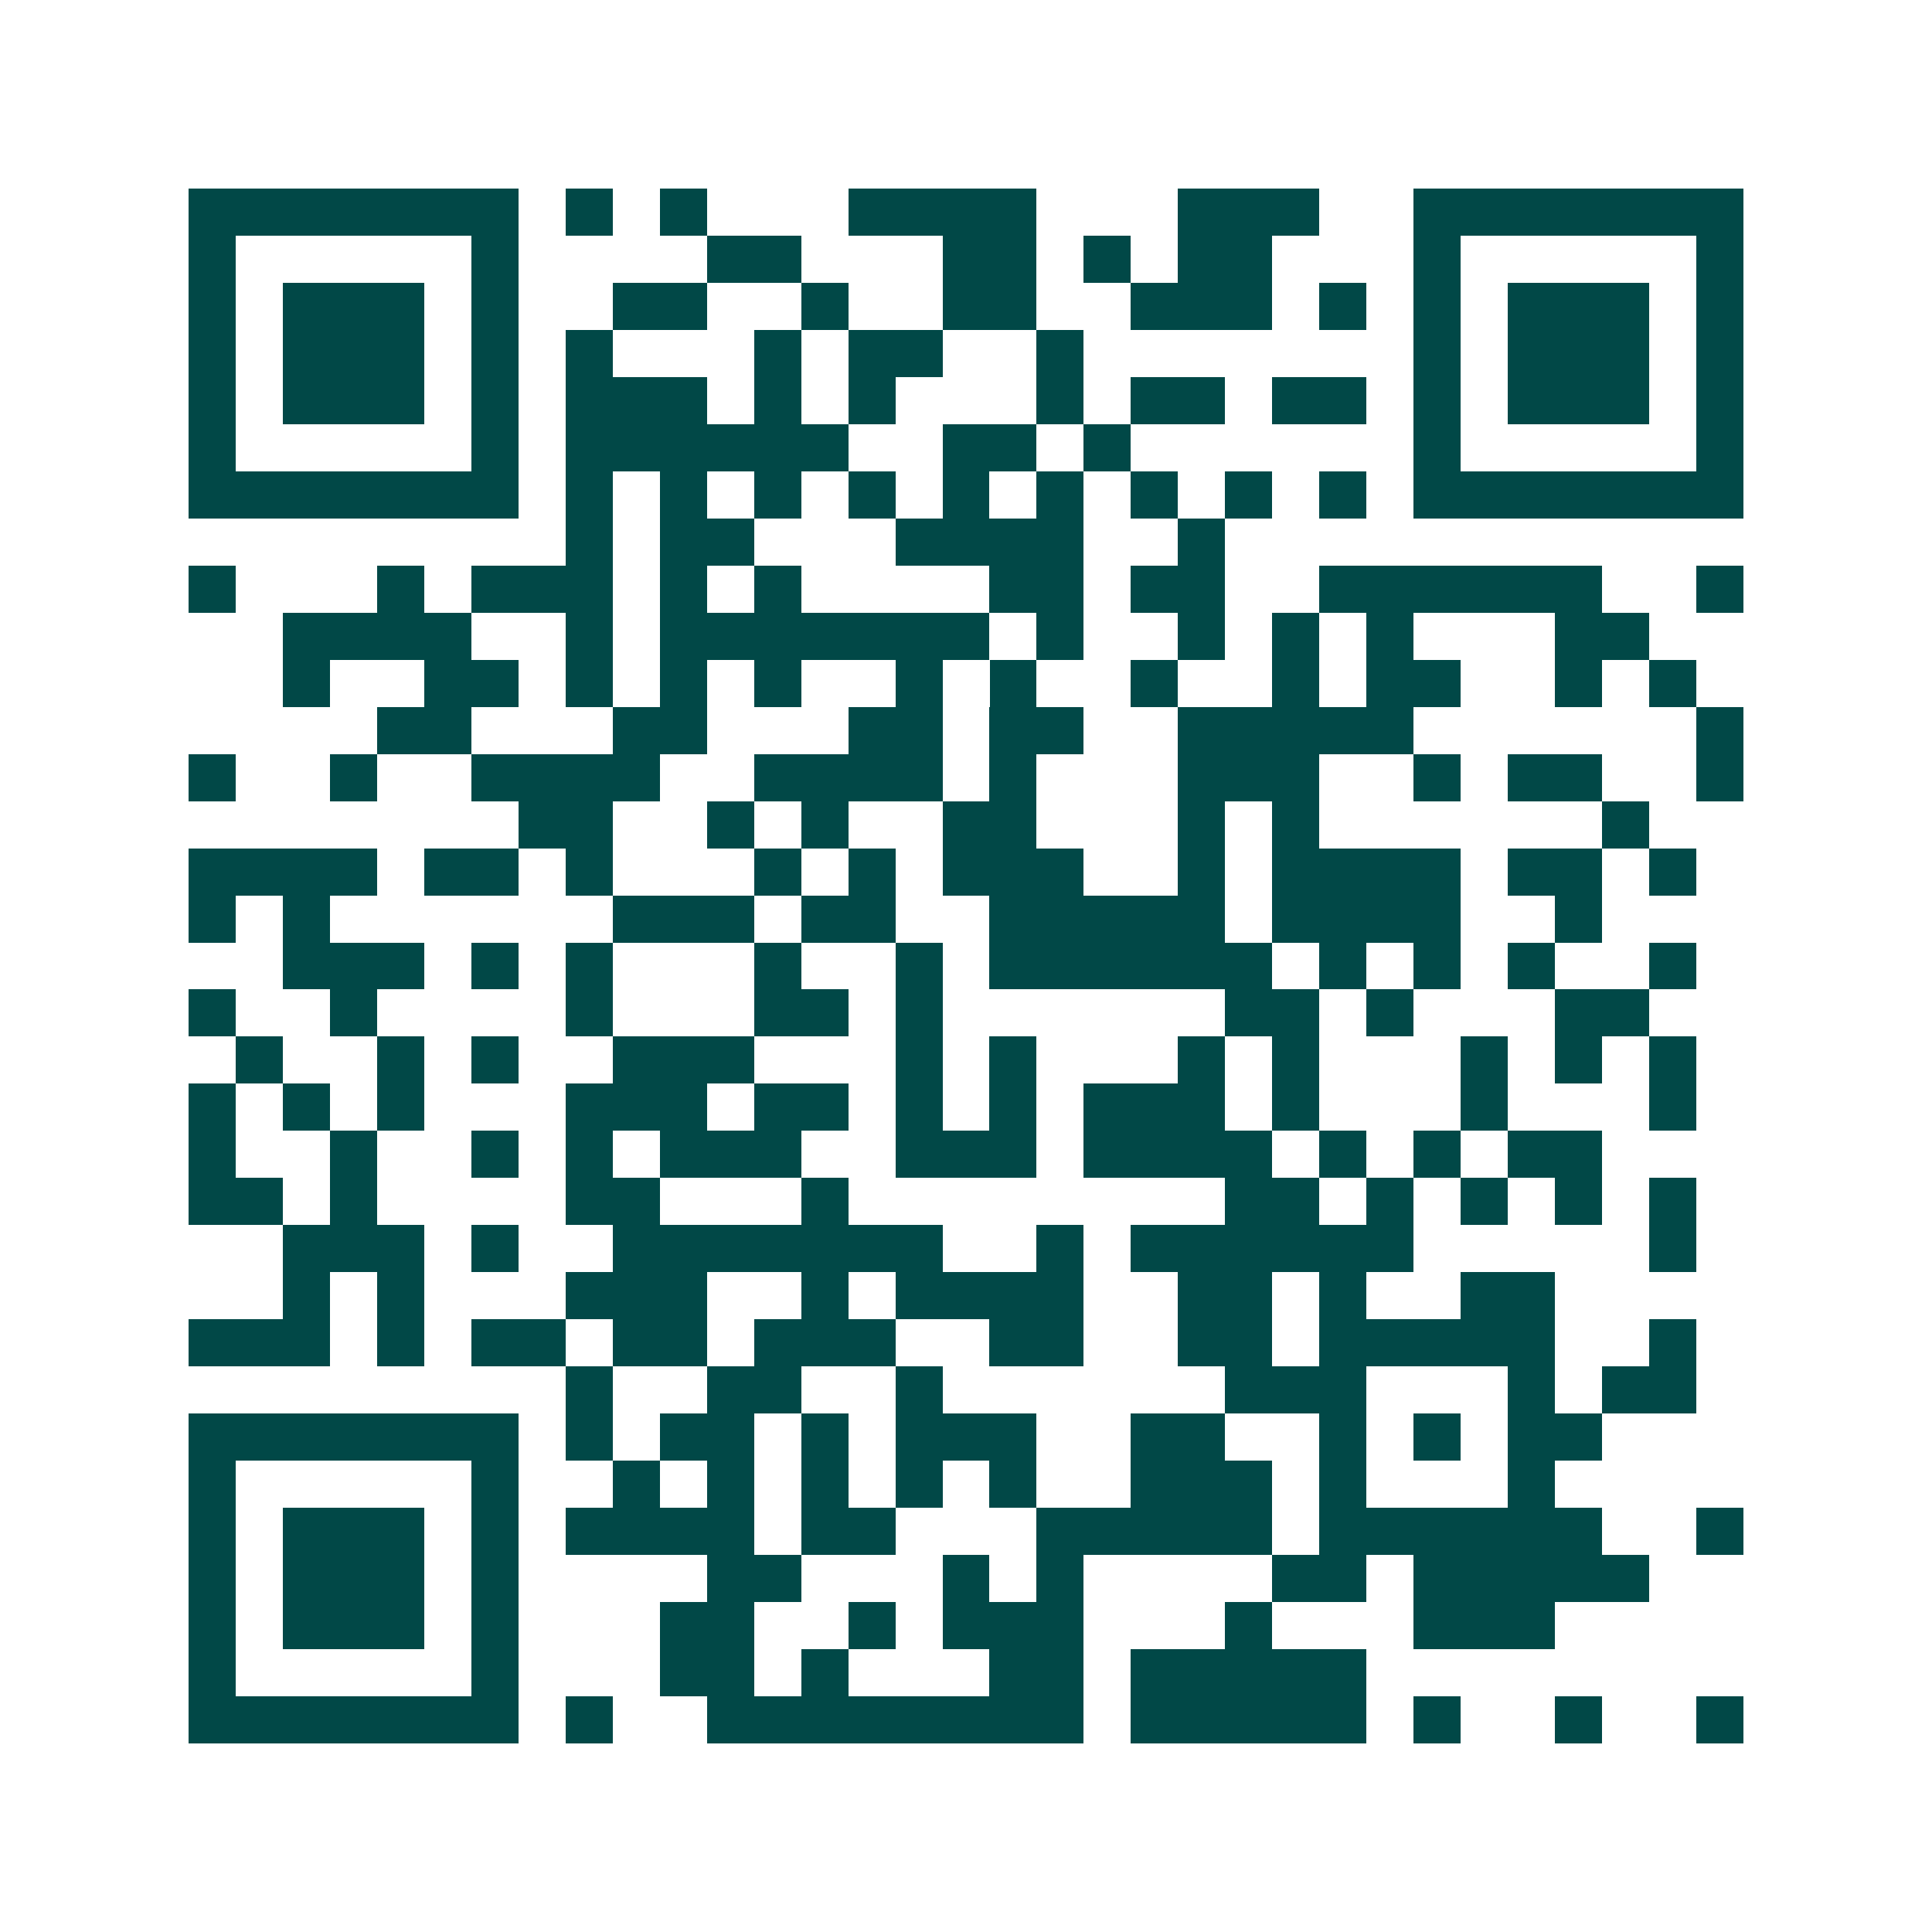 <svg xmlns="http://www.w3.org/2000/svg" width="200" height="200" viewBox="0 0 41 41" shape-rendering="crispEdges"><path fill="#ffffff" d="M0 0h41v41H0z"/><path stroke="#014847" d="M4 4.5h7m1 0h1m1 0h1m3 0h4m3 0h3m2 0h7M4 5.5h1m5 0h1m4 0h2m3 0h2m1 0h1m1 0h2m3 0h1m5 0h1M4 6.5h1m1 0h3m1 0h1m2 0h2m2 0h1m2 0h2m2 0h3m1 0h1m1 0h1m1 0h3m1 0h1M4 7.5h1m1 0h3m1 0h1m1 0h1m3 0h1m1 0h2m2 0h1m7 0h1m1 0h3m1 0h1M4 8.5h1m1 0h3m1 0h1m1 0h3m1 0h1m1 0h1m3 0h1m1 0h2m1 0h2m1 0h1m1 0h3m1 0h1M4 9.5h1m5 0h1m1 0h6m2 0h2m1 0h1m6 0h1m5 0h1M4 10.5h7m1 0h1m1 0h1m1 0h1m1 0h1m1 0h1m1 0h1m1 0h1m1 0h1m1 0h1m1 0h7M12 11.5h1m1 0h2m3 0h4m2 0h1M4 12.5h1m3 0h1m1 0h3m1 0h1m1 0h1m4 0h2m1 0h2m2 0h6m2 0h1M6 13.5h4m2 0h1m1 0h7m1 0h1m2 0h1m1 0h1m1 0h1m3 0h2M6 14.5h1m2 0h2m1 0h1m1 0h1m1 0h1m2 0h1m1 0h1m2 0h1m2 0h1m1 0h2m2 0h1m1 0h1M8 15.5h2m3 0h2m3 0h2m1 0h2m2 0h5m6 0h1M4 16.5h1m2 0h1m2 0h4m2 0h4m1 0h1m3 0h3m2 0h1m1 0h2m2 0h1M11 17.5h2m2 0h1m1 0h1m2 0h2m3 0h1m1 0h1m6 0h1M4 18.5h4m1 0h2m1 0h1m3 0h1m1 0h1m1 0h3m2 0h1m1 0h4m1 0h2m1 0h1M4 19.5h1m1 0h1m6 0h3m1 0h2m2 0h5m1 0h4m2 0h1M6 20.5h3m1 0h1m1 0h1m3 0h1m2 0h1m1 0h6m1 0h1m1 0h1m1 0h1m2 0h1M4 21.5h1m2 0h1m4 0h1m3 0h2m1 0h1m6 0h2m1 0h1m3 0h2M5 22.5h1m2 0h1m1 0h1m2 0h3m3 0h1m1 0h1m3 0h1m1 0h1m3 0h1m1 0h1m1 0h1M4 23.5h1m1 0h1m1 0h1m3 0h3m1 0h2m1 0h1m1 0h1m1 0h3m1 0h1m3 0h1m3 0h1M4 24.5h1m2 0h1m2 0h1m1 0h1m1 0h3m2 0h3m1 0h4m1 0h1m1 0h1m1 0h2M4 25.5h2m1 0h1m4 0h2m3 0h1m8 0h2m1 0h1m1 0h1m1 0h1m1 0h1M6 26.5h3m1 0h1m2 0h7m2 0h1m1 0h6m5 0h1M6 27.5h1m1 0h1m3 0h3m2 0h1m1 0h4m2 0h2m1 0h1m2 0h2M4 28.5h3m1 0h1m1 0h2m1 0h2m1 0h3m2 0h2m2 0h2m1 0h5m2 0h1M12 29.5h1m2 0h2m2 0h1m6 0h3m3 0h1m1 0h2M4 30.5h7m1 0h1m1 0h2m1 0h1m1 0h3m2 0h2m2 0h1m1 0h1m1 0h2M4 31.5h1m5 0h1m2 0h1m1 0h1m1 0h1m1 0h1m1 0h1m2 0h3m1 0h1m3 0h1M4 32.5h1m1 0h3m1 0h1m1 0h4m1 0h2m3 0h5m1 0h6m2 0h1M4 33.5h1m1 0h3m1 0h1m4 0h2m3 0h1m1 0h1m4 0h2m1 0h5M4 34.5h1m1 0h3m1 0h1m3 0h2m2 0h1m1 0h3m3 0h1m3 0h3M4 35.5h1m5 0h1m3 0h2m1 0h1m3 0h2m1 0h5M4 36.5h7m1 0h1m2 0h8m1 0h5m1 0h1m2 0h1m2 0h1"/></svg>
